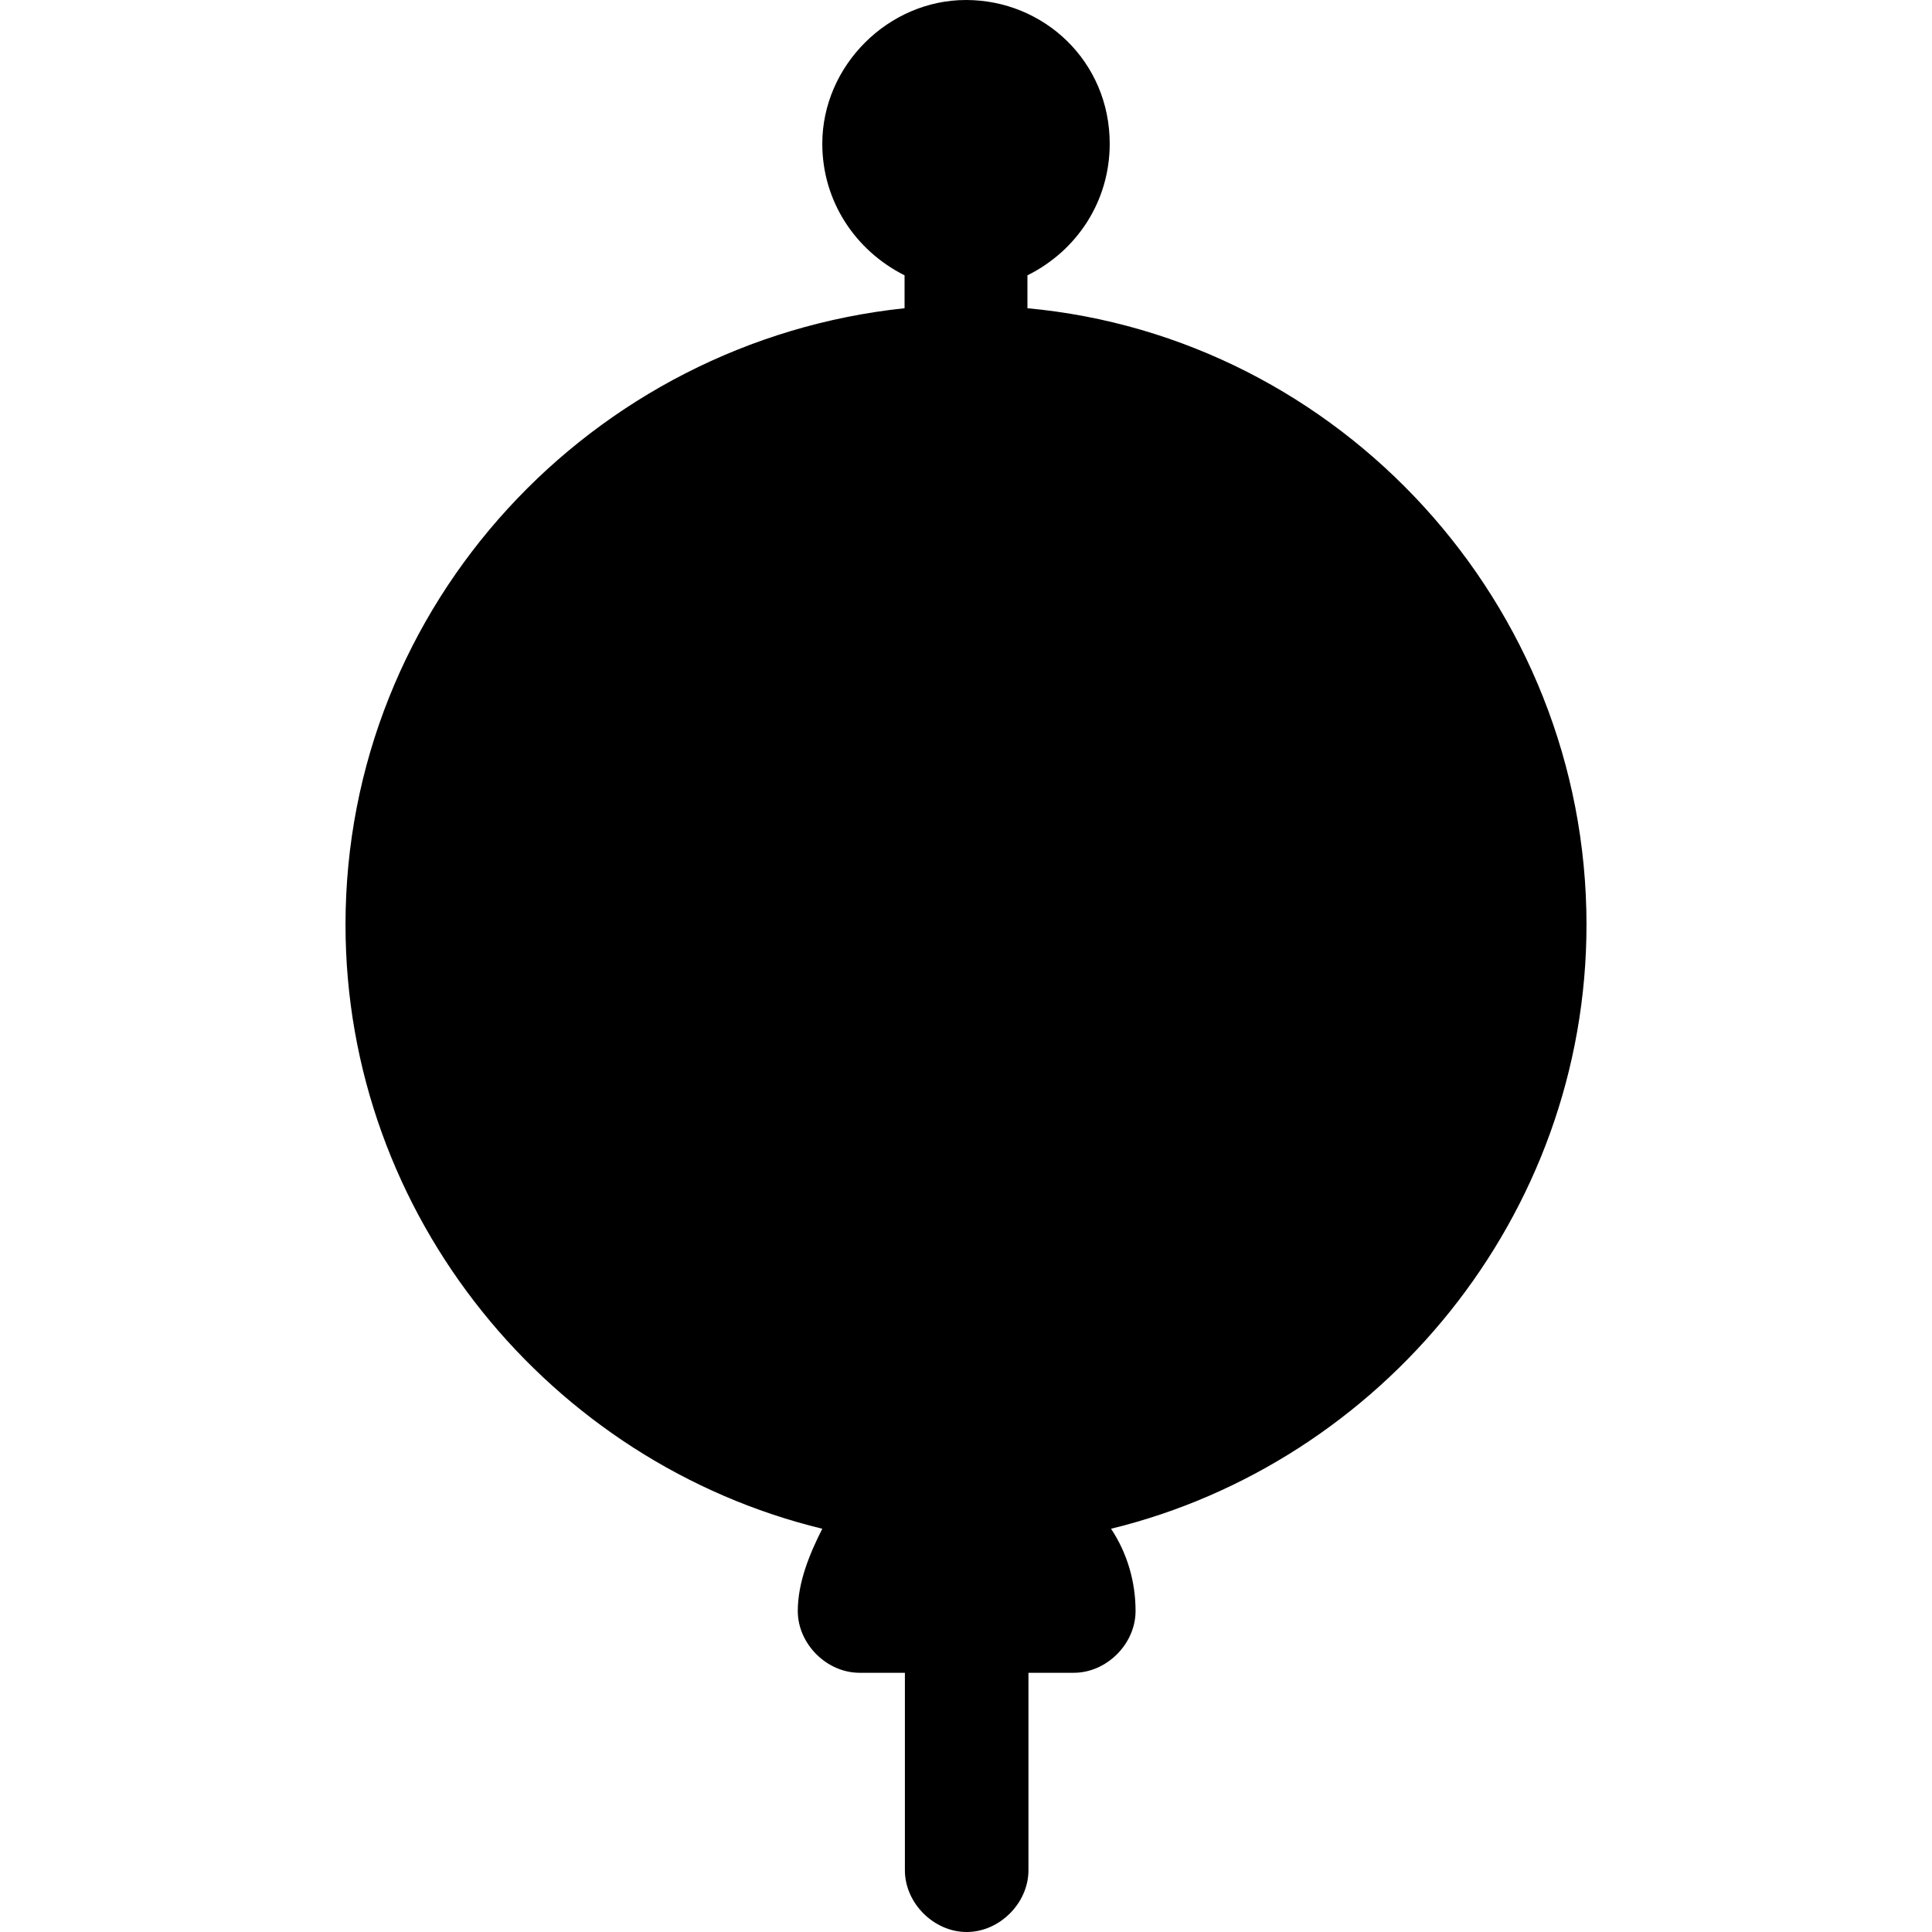 <?xml version="1.0" encoding="iso-8859-1"?>
<!-- Generator: Adobe Illustrator 16.0.0, SVG Export Plug-In . SVG Version: 6.00 Build 0)  -->
<!DOCTYPE svg PUBLIC "-//W3C//DTD SVG 1.1//EN" "http://www.w3.org/Graphics/SVG/1.1/DTD/svg11.dtd">
<svg version="1.1" id="Capa_1" xmlns="http://www.w3.org/2000/svg" xmlns:xlink="http://www.w3.org/1999/xlink" x="0px" y="0px"
	 width="575.4px" height="575.4px" viewBox="0 0 575.4 575.4" style="enable-background:new 0 0 575.4 575.4;" xml:space="preserve"
	>
<g>
	<g>
		<path d="M472.5,275.4c0-95.5-73.398-175-166.5-183.6V82c14.7-7.3,24.5-22,24.5-39.2c0-24.5-19.6-42.8-42.8-42.8
			c-23.2,0-42.8,19.6-42.8,42.8c0,17.1,9.8,31.8,24.5,39.2v9.8c-93,9.8-166.5,88.1-166.5,183.6c0,86.901,61.2,160.299,142,179.901
			c-3.7,7.299-7.3,15.898-7.3,24.5c0,9.799,8.6,18.398,18.4,18.398h13.5V557c0,9.801,8.6,18.4,18.4,18.4S306.3,566.8,306.3,557
			v-58.801h13.5c9.801,0,18.399-8.601,18.399-18.398c0-8.602-2.399-17.102-7.3-24.5C411.3,435.699,472.5,362.301,472.5,275.4z"/>
	</g>
</g>
<g>
</g>
<g>
</g>
<g>
</g>
<g>
</g>
<g>
</g>
<g>
</g>
<g>
</g>
<g>
</g>
<g>
</g>
<g>
</g>
<g>
</g>
<g>
</g>
<g>
</g>
<g>
</g>
<g>
</g>
</svg>

